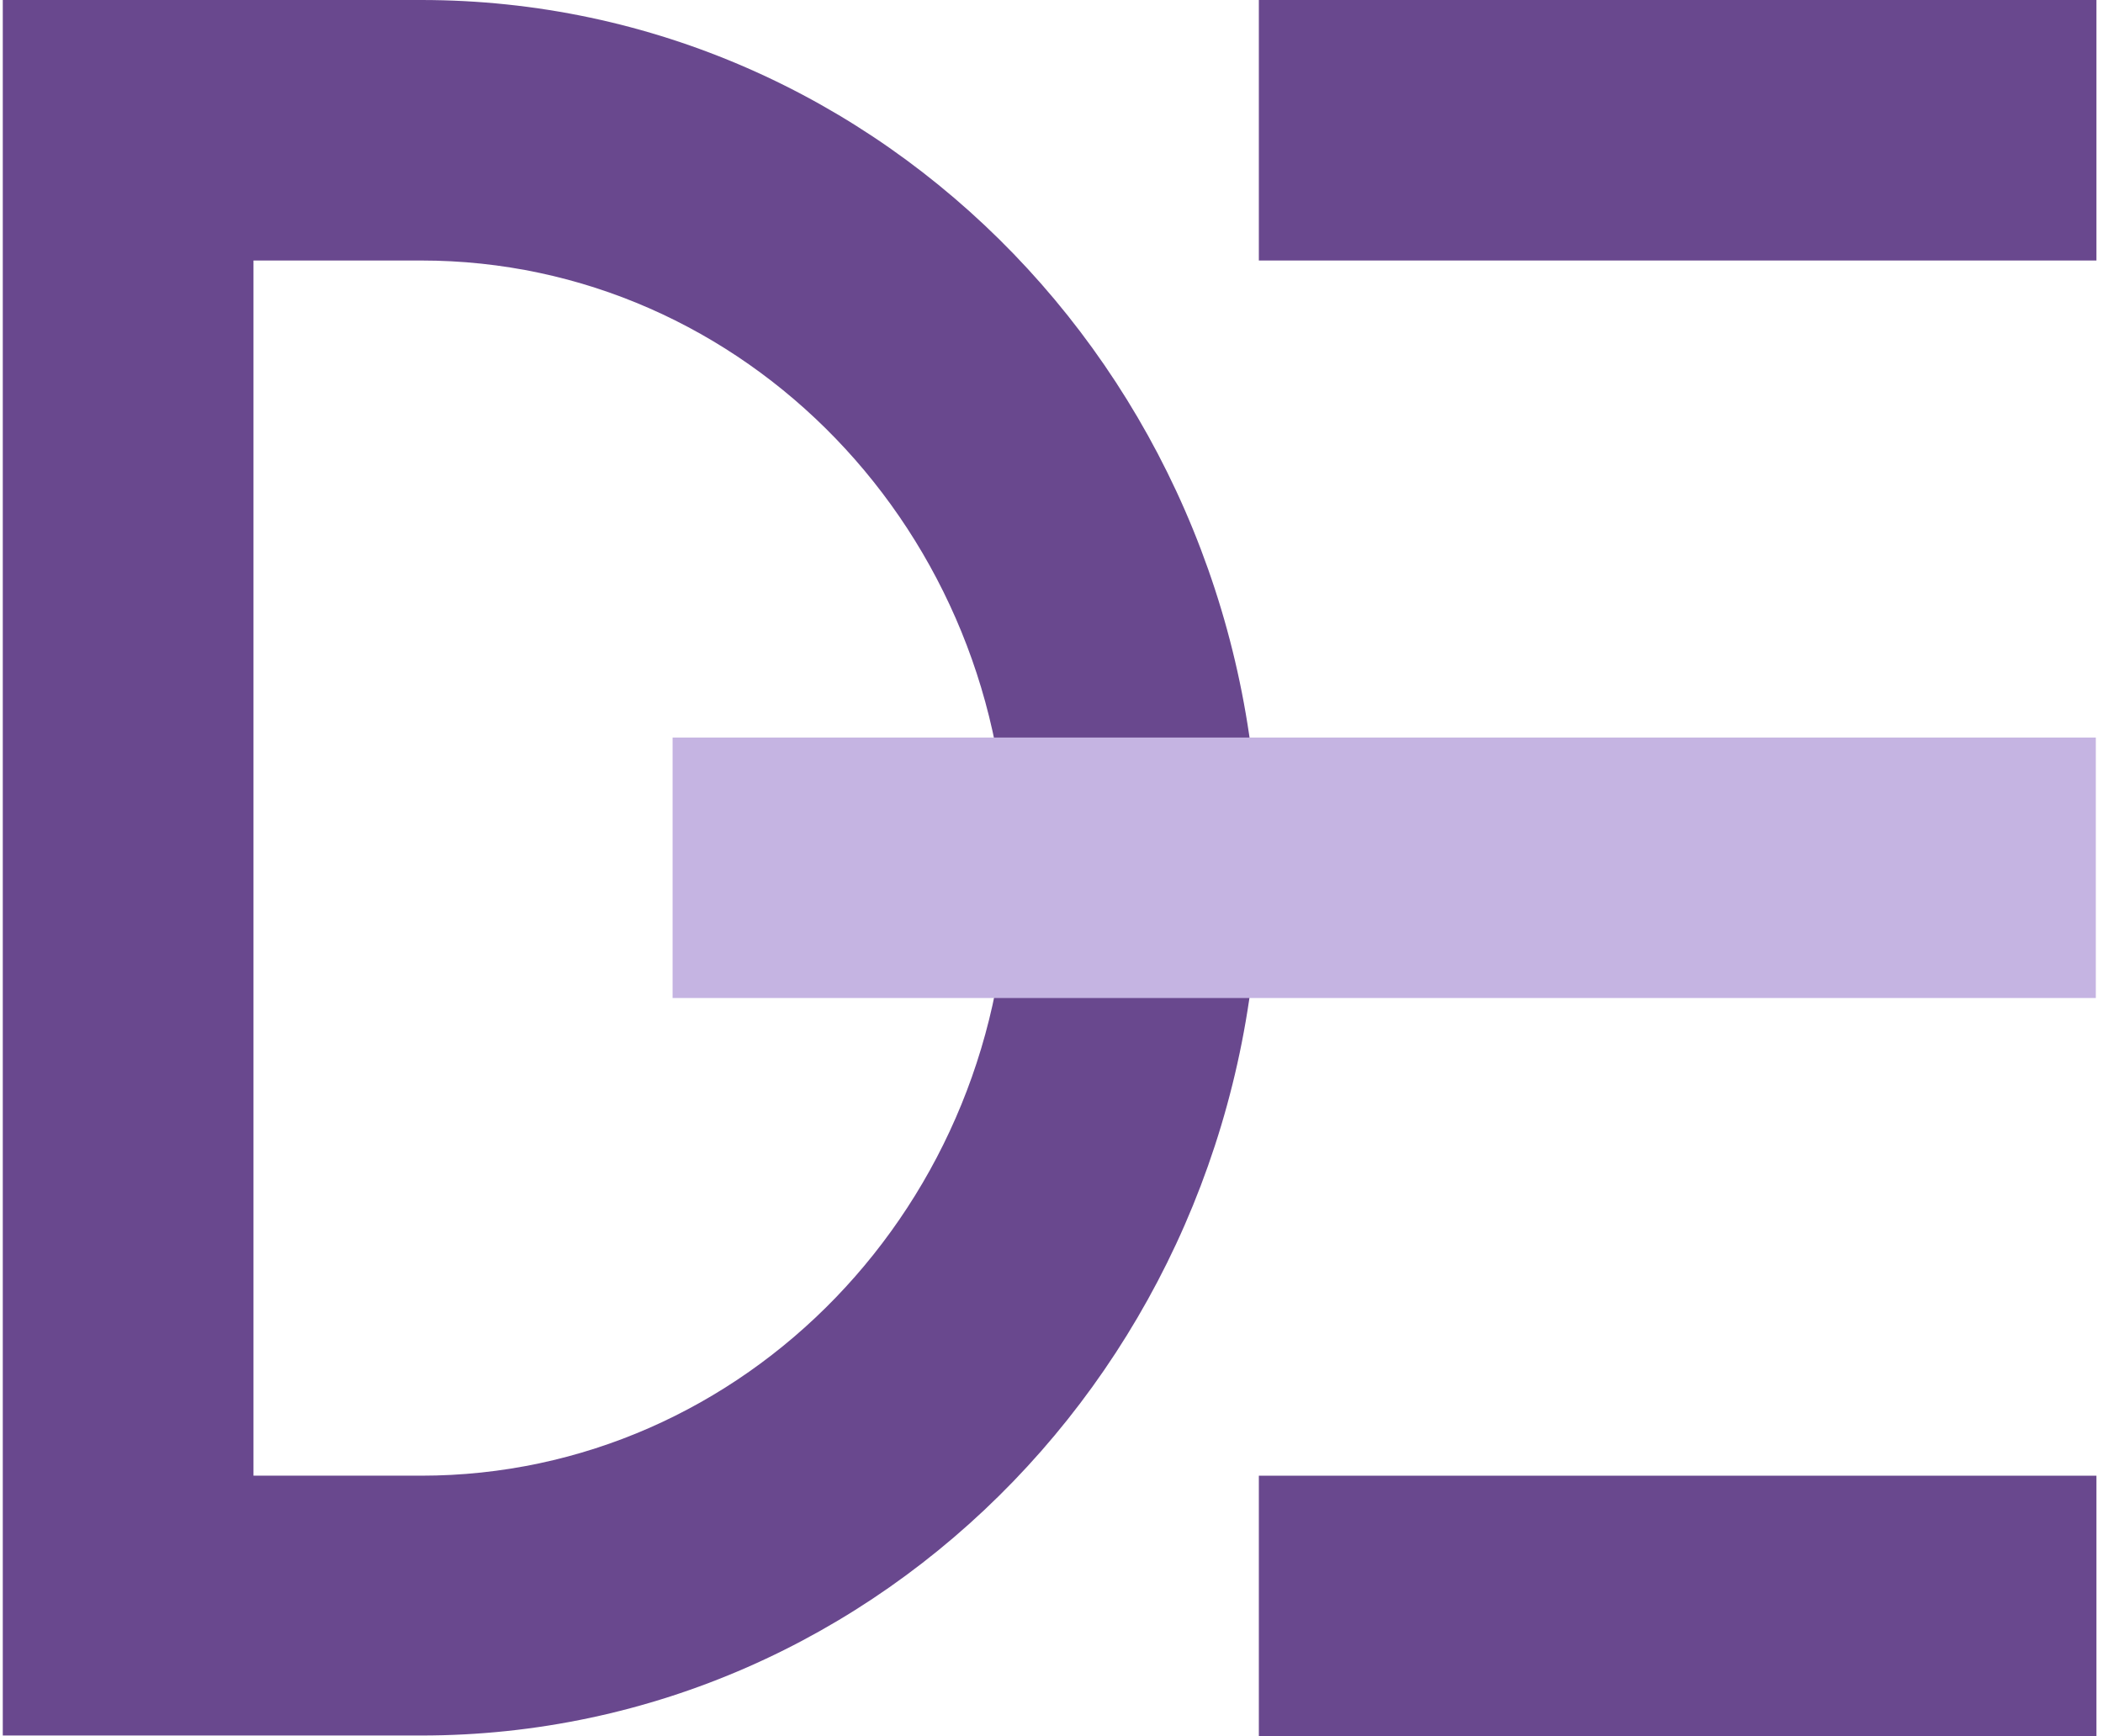 <svg width="109" height="90" viewBox="0 0 109 90" fill="none" xmlns="http://www.w3.org/2000/svg">
<path d="M21.834 0H0.144V89.965H21.834C45.788 89.965 65.247 69.829 65.247 44.966C65.247 20.102 45.821 0 21.834 0ZM21.834 76.496H13.138V13.504H21.834C38.602 13.504 52.22 27.619 52.22 45C52.22 62.38 38.602 76.496 21.834 76.496Z" fill="#69488E"/>
<path d="M108.66 0H65.247V13.504H108.66V0Z" fill="#69488E"/>
<path d="M108.66 76.497H65.247V90H108.66V76.497Z" fill="#69488E"/>
<path d="M108.628 38.232H34.861V51.735H108.628V38.232Z" fill="#C5B4E2"/>
</svg>
